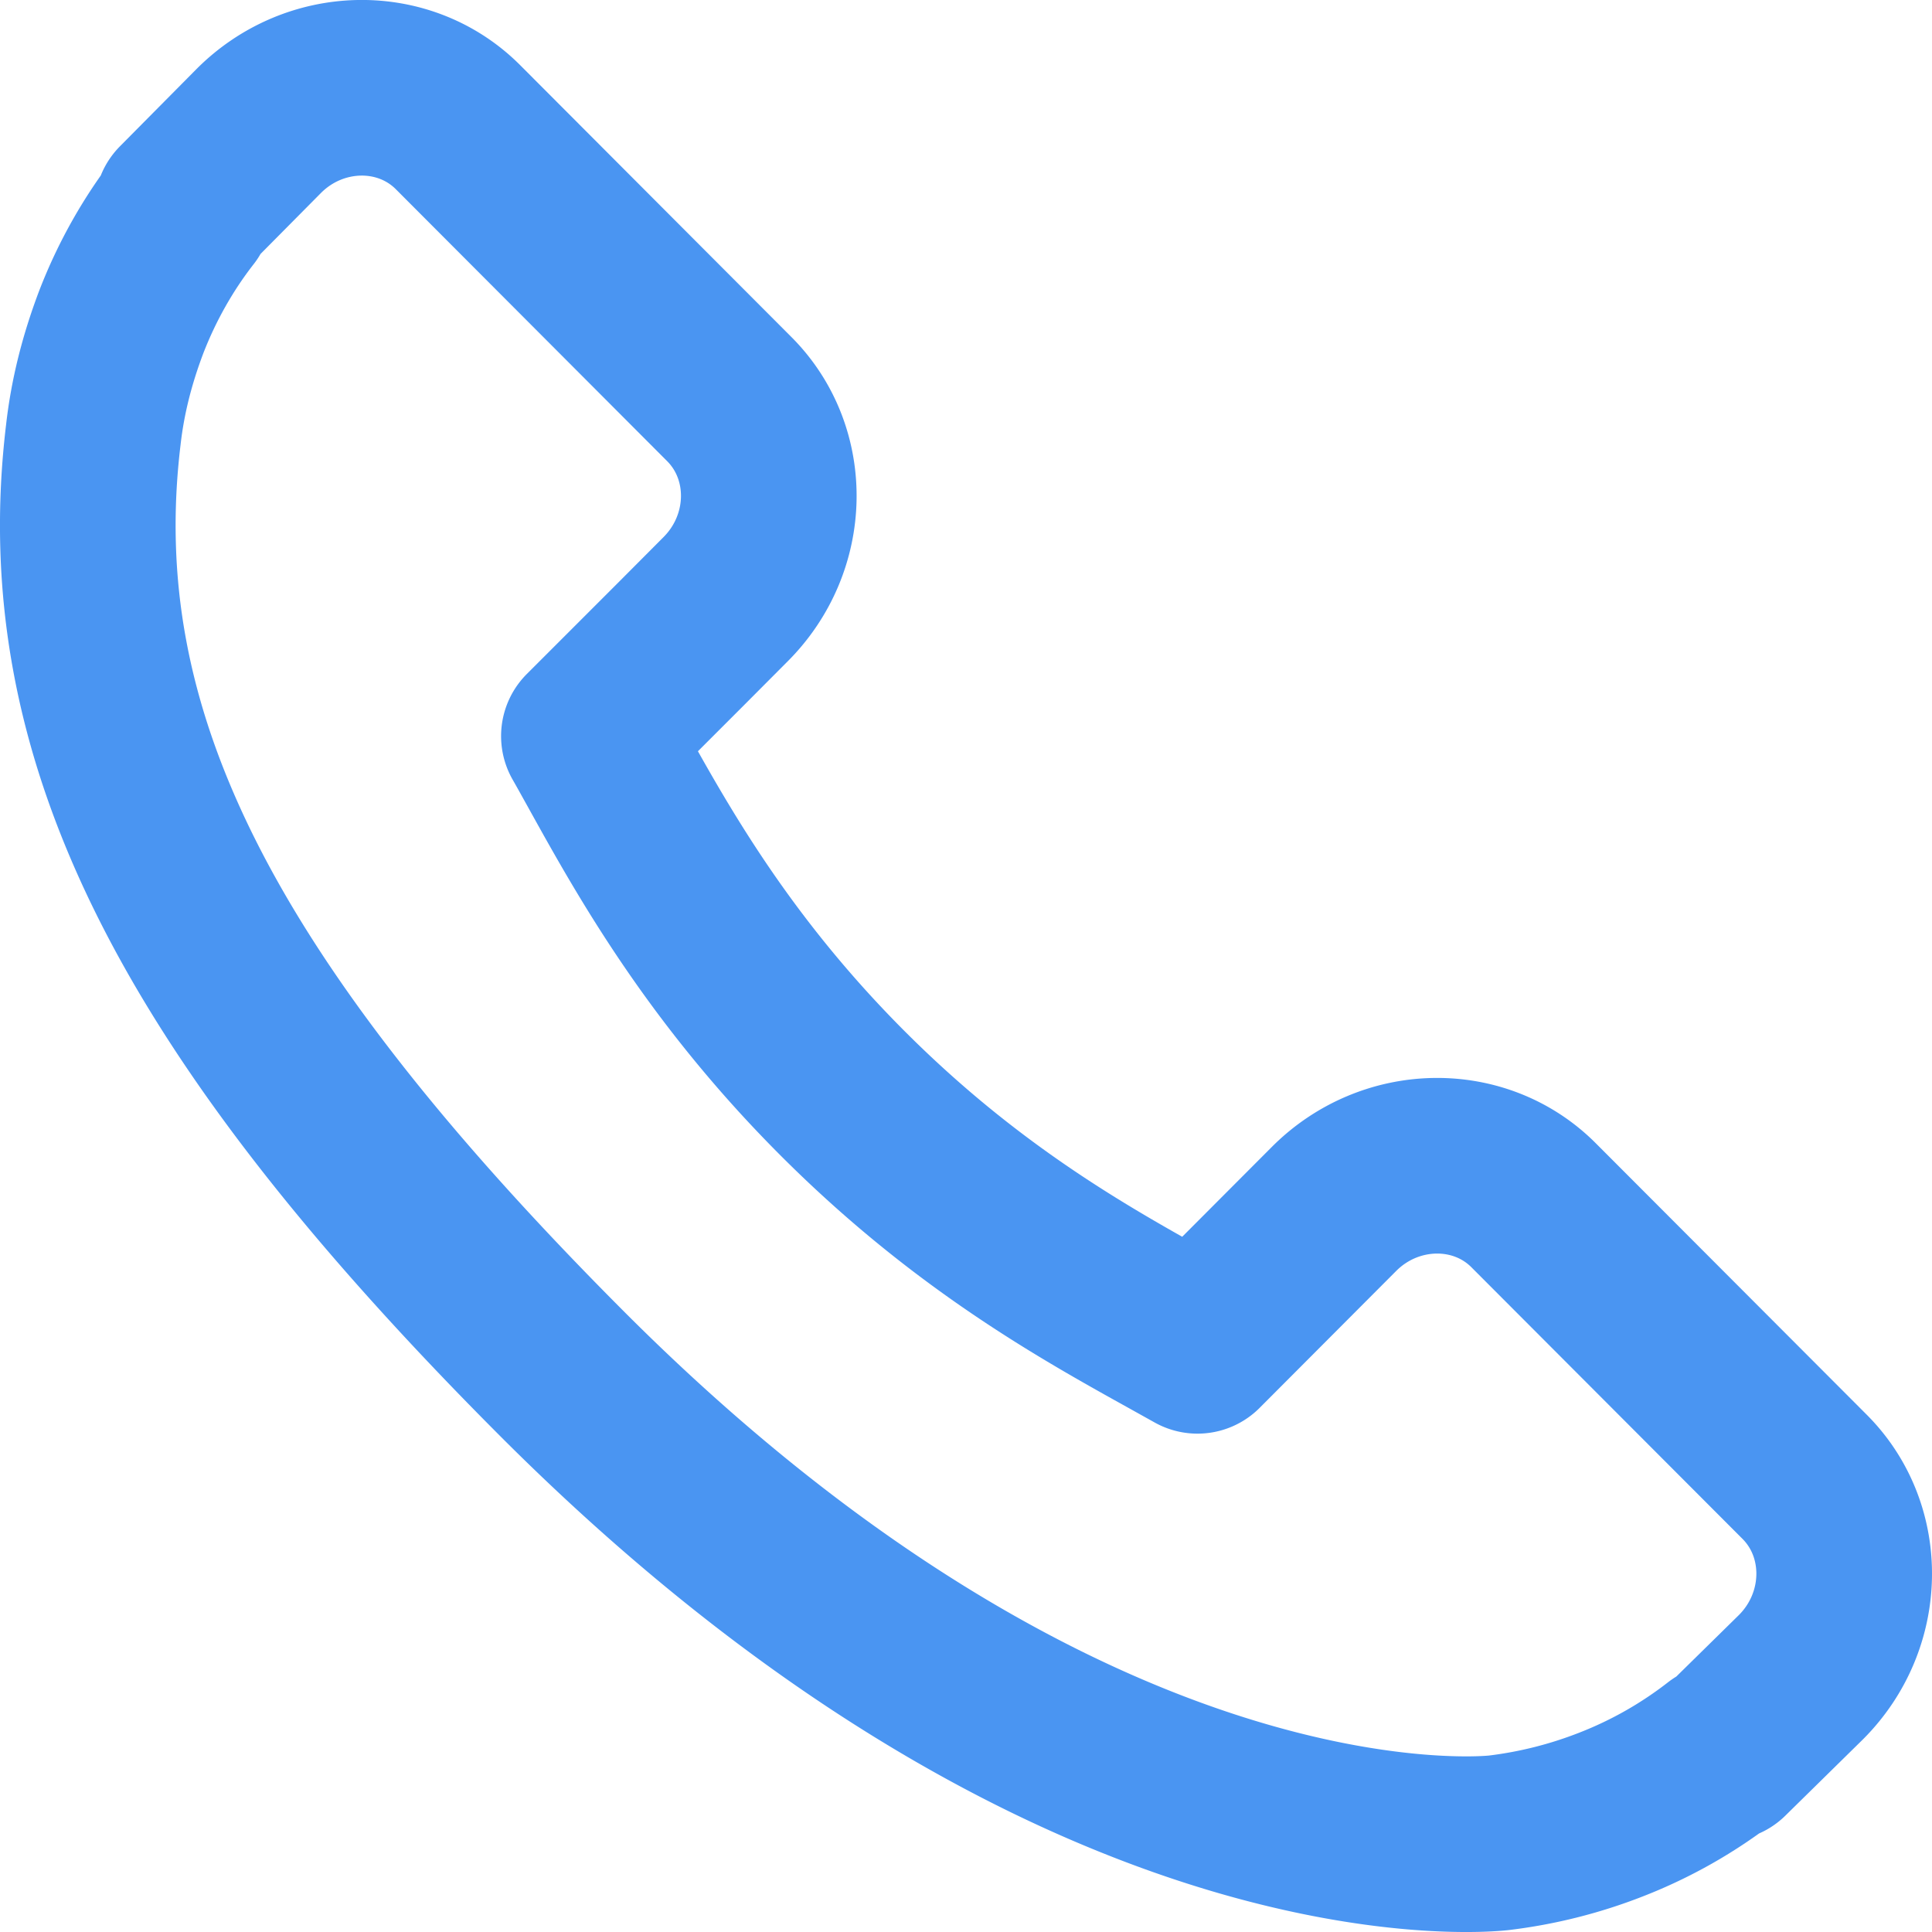 <svg height="22" viewBox="0 0 22 22" width="22" xmlns="http://www.w3.org/2000/svg"><g fill="none" fill-rule="evenodd"><path d="m-1-1h24v24h-24z"/><path d="m20.552 16.819c.613.617.595 1.638-.042 2.277l-.881.866-.02-.017a5.014 5.014 0 0 1 -1.26.716 5.21 5.21 0 0 1 -1.287.324c-.202.021-4.872.46-10.669-5.349-4.193-4.203-5.738-7.3-5.33-10.688.048-.423.152-.845.32-1.287.18-.464.425-.894.717-1.268l-.024-.023.87-.878c.638-.64 1.657-.658 2.27-.043l3.09 3.097c.613.616.596 1.636-.042 2.276l-.513.515-1.045 1.045c.055.096.11.196.168.3.546.986 1.293 2.336 2.712 3.759 1.416 1.42 2.76 2.167 3.743 2.713l.307.171 1.556-1.56c.637-.637 1.656-.656 2.27-.042z" fill-rule="nonzero" stroke="#4a95f2" stroke-linecap="round" stroke-linejoin="round" stroke-width="2"/></g></svg>